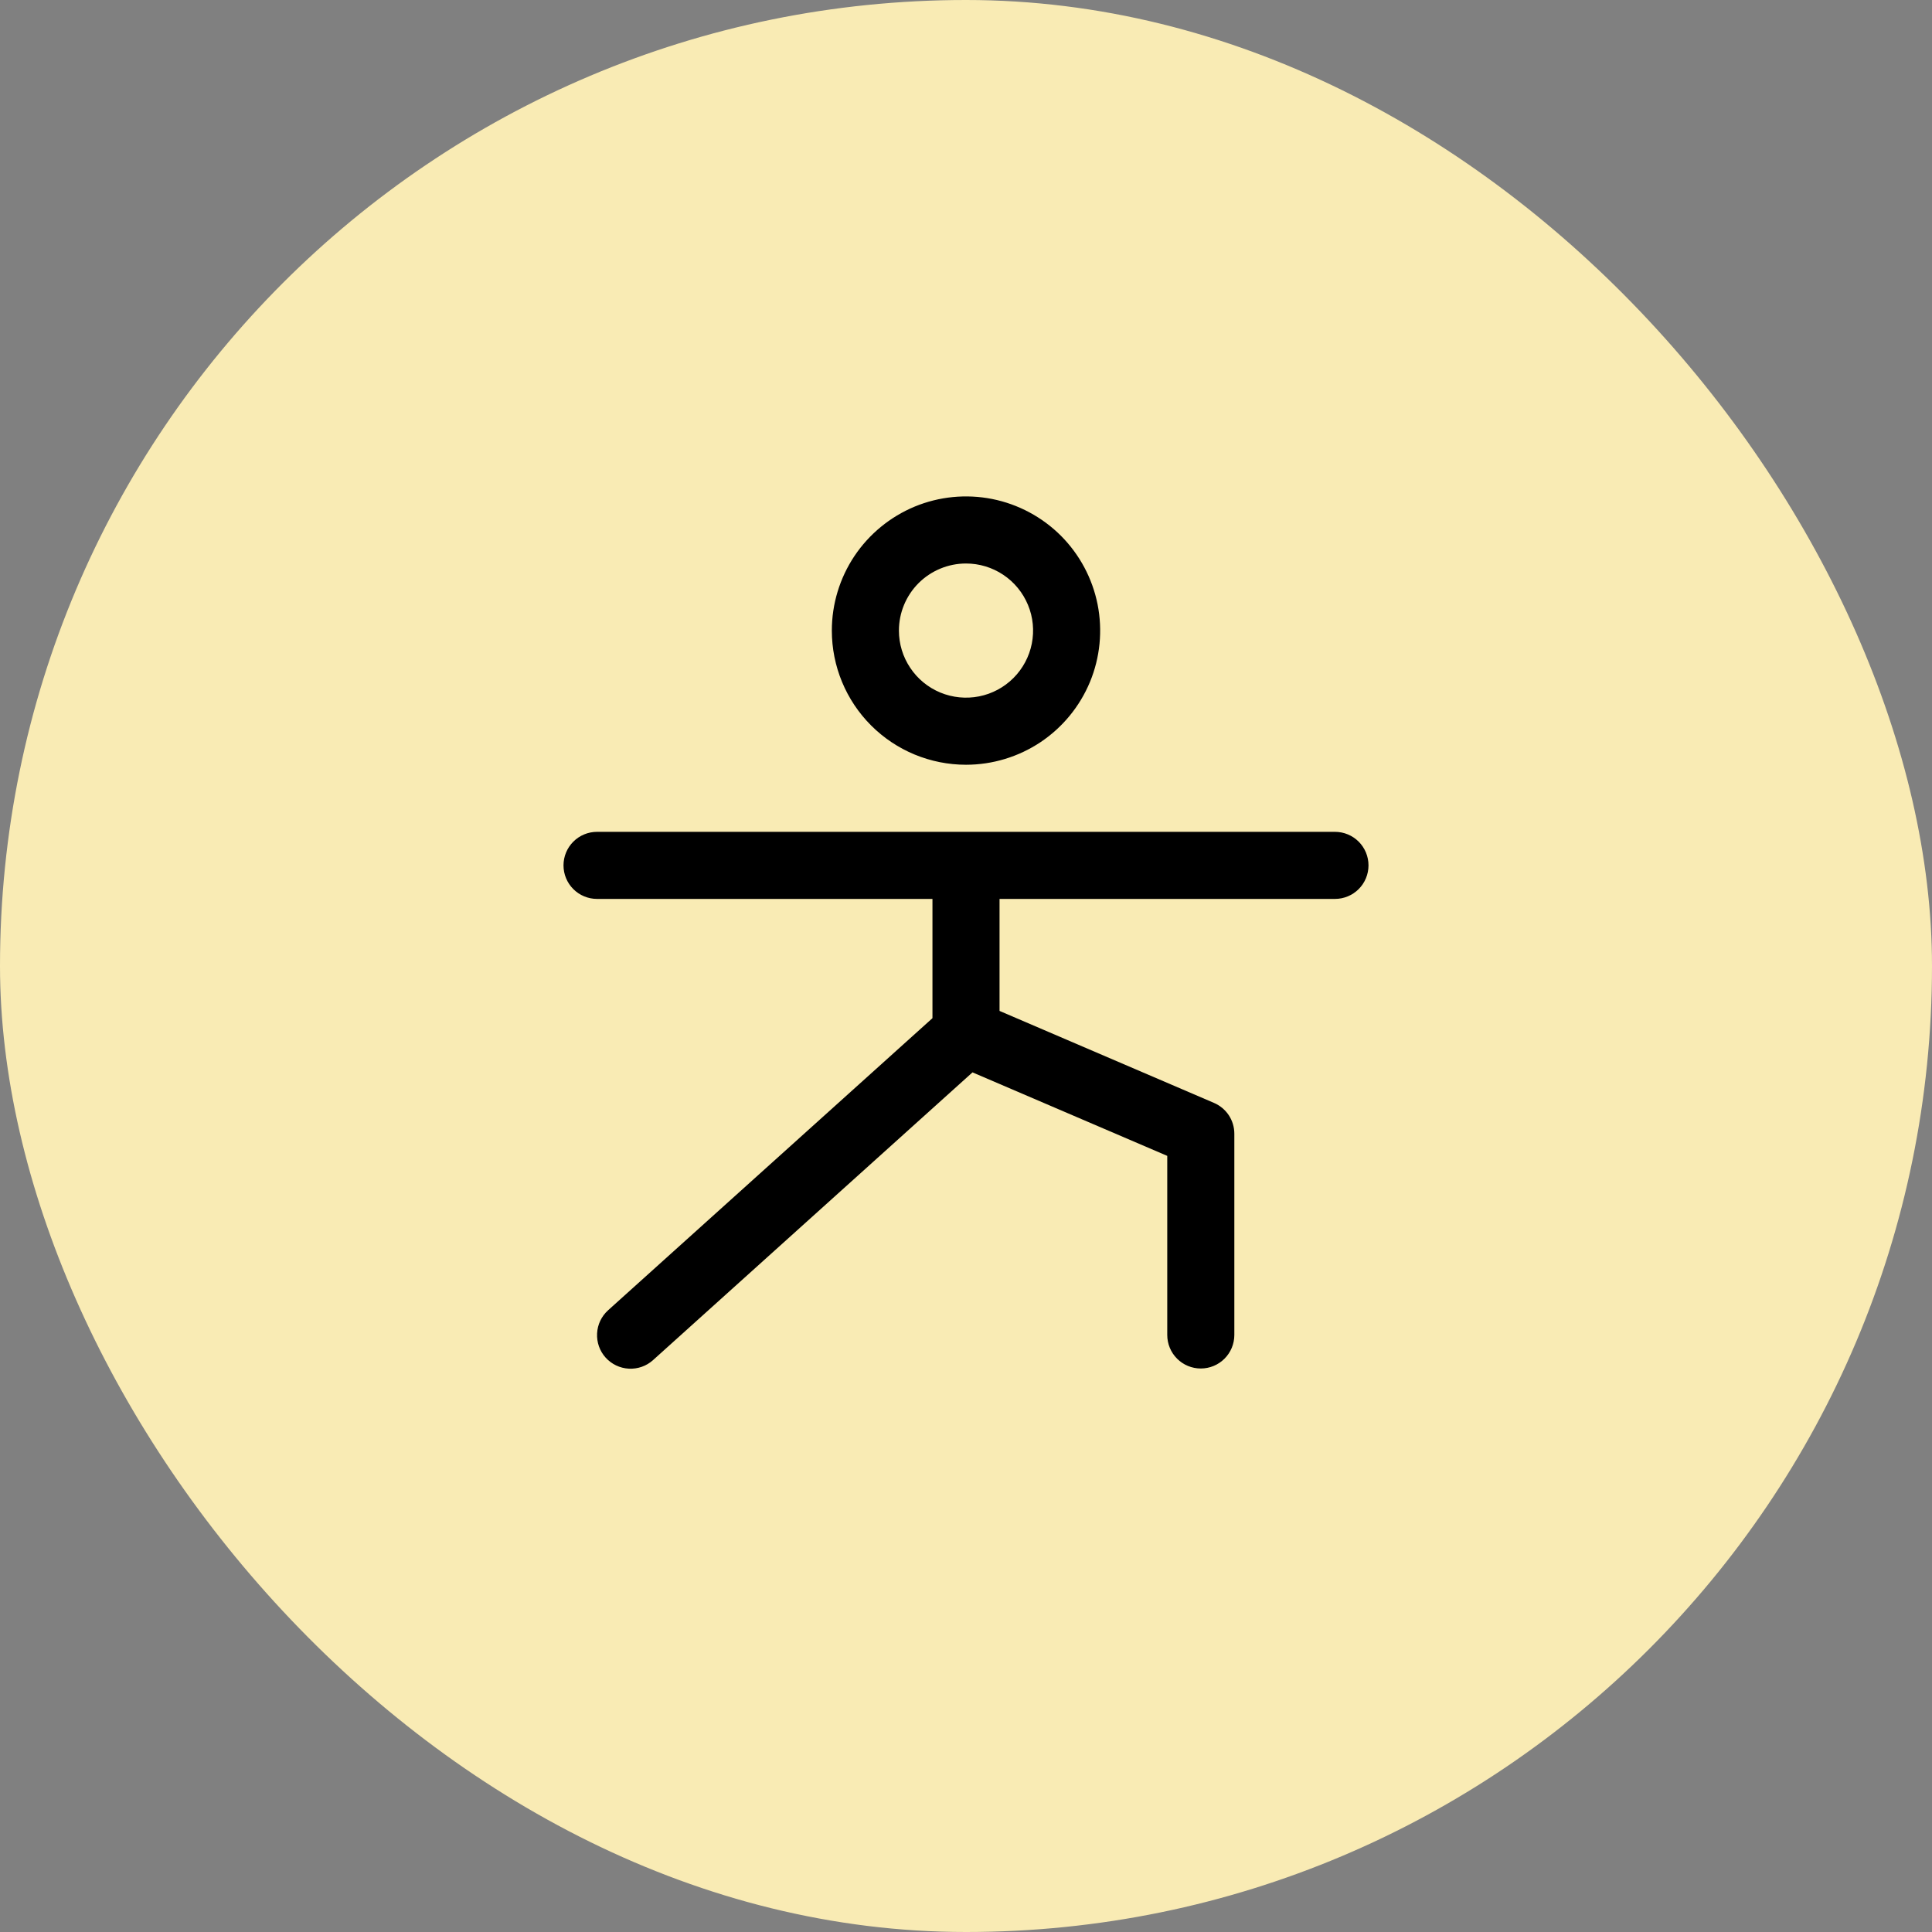 <svg width="36" height="36" viewBox="0 0 36 36" fill="none" xmlns="http://www.w3.org/2000/svg">
<rect x="0" y="0" width="36" height="36" fill="#808080" stroke="none"/>
<rect width="36" height="36" rx="18" fill="#F9EBB4"/>
<path d="M18 14.25C18.494 14.25 18.978 14.103 19.389 13.829C19.8 13.554 20.12 13.164 20.31 12.707C20.499 12.25 20.548 11.747 20.452 11.262C20.355 10.777 20.117 10.332 19.768 9.982C19.418 9.633 18.973 9.395 18.488 9.298C18.003 9.202 17.5 9.251 17.043 9.44C16.587 9.63 16.196 9.95 15.921 10.361C15.647 10.772 15.5 11.255 15.5 11.75C15.5 12.413 15.763 13.049 16.232 13.518C16.701 13.987 17.337 14.25 18 14.25ZM18 10.5C18.247 10.5 18.489 10.573 18.695 10.711C18.9 10.848 19.06 11.043 19.155 11.272C19.25 11.5 19.274 11.751 19.226 11.994C19.178 12.236 19.059 12.459 18.884 12.634C18.709 12.809 18.486 12.928 18.244 12.976C18.001 13.024 17.75 12.999 17.522 12.905C17.293 12.81 17.098 12.65 16.961 12.444C16.823 12.239 16.75 11.997 16.75 11.75C16.75 11.418 16.882 11.101 17.116 10.866C17.351 10.632 17.669 10.5 18 10.5ZM25.5 16.125C25.5 16.291 25.434 16.45 25.317 16.567C25.2 16.684 25.041 16.75 24.875 16.75H18.625V18.837L22.621 20.551C22.733 20.599 22.829 20.679 22.897 20.781C22.964 20.883 23 21.003 23 21.125V24.875C23 25.041 22.934 25.2 22.817 25.317C22.7 25.434 22.541 25.5 22.375 25.5C22.209 25.5 22.05 25.434 21.933 25.317C21.816 25.2 21.75 25.041 21.75 24.875V21.538L18.121 19.982L12.168 25.344C12.045 25.455 11.882 25.512 11.717 25.503C11.551 25.494 11.396 25.42 11.285 25.297C11.174 25.174 11.117 25.011 11.126 24.846C11.134 24.68 11.209 24.525 11.332 24.414L17.375 18.972V16.75H11.125C10.959 16.75 10.8 16.684 10.683 16.567C10.566 16.45 10.5 16.291 10.5 16.125C10.5 15.959 10.566 15.8 10.683 15.683C10.8 15.566 10.959 15.5 11.125 15.5H24.875C25.041 15.5 25.2 15.566 25.317 15.683C25.434 15.8 25.5 15.959 25.5 16.125Z" fill="black"/>
</svg>
